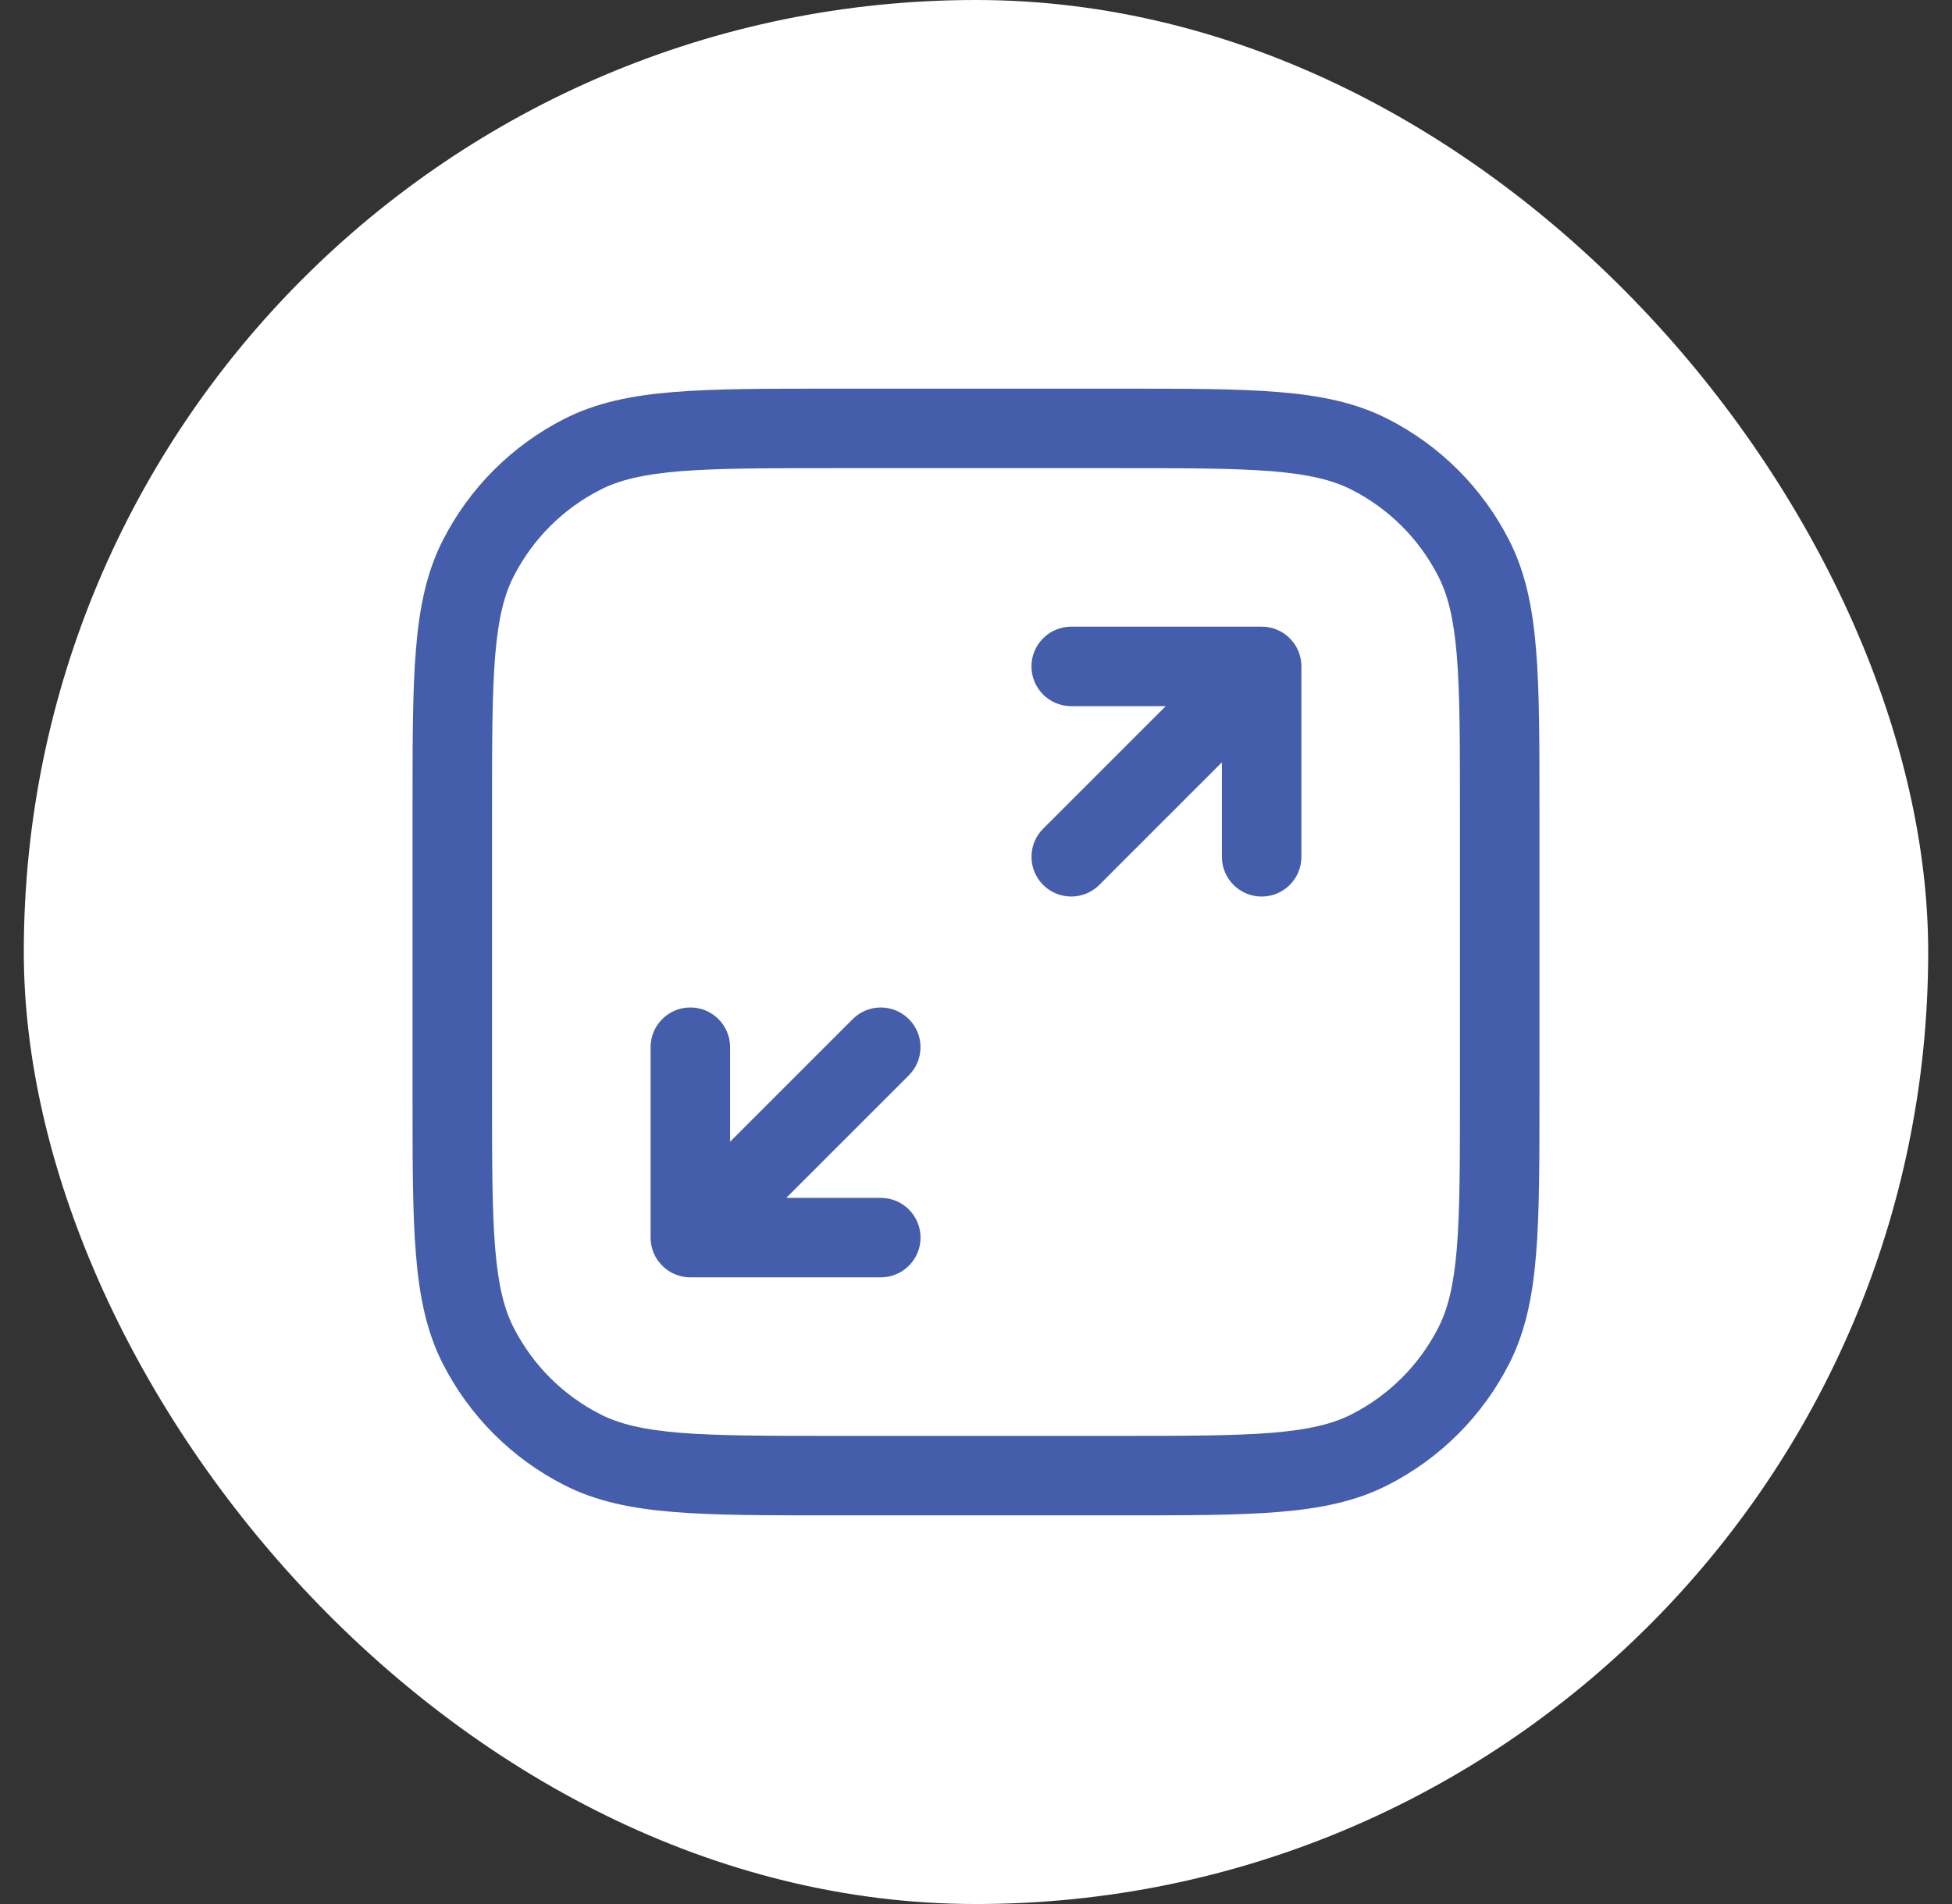 <svg width="41" height="40" viewBox="0 0 41 40" fill="none" xmlns="http://www.w3.org/2000/svg">
<rect x="0" y="0" width="41" height="40" fill="#333333" stroke="none"/>
<rect x="0.5" width="40" height="40" rx="20" fill="white"/>
<g clip-path="url(#clip0_6277_3588)">
<path d="M22.5 13.165C22.039 13.165 21.665 13.539 21.665 14C21.665 14.461 22.039 14.835 22.5 14.835V13.165ZM26.5 14H27.335C27.335 13.539 26.961 13.165 26.5 13.165V14ZM25.665 18C25.665 18.461 26.039 18.835 26.5 18.835C26.961 18.835 27.335 18.461 27.335 18H25.665ZM21.91 17.41C21.584 17.736 21.584 18.264 21.91 18.59C22.236 18.916 22.764 18.916 23.09 18.59L21.91 17.41ZM18.5 26.835C18.961 26.835 19.335 26.461 19.335 26C19.335 25.539 18.961 25.165 18.5 25.165V26.835ZM14.5 26H13.665C13.665 26.221 13.753 26.434 13.91 26.59C14.066 26.747 14.278 26.835 14.5 26.835V26ZM15.335 22C15.335 21.539 14.961 21.165 14.5 21.165C14.039 21.165 13.665 21.539 13.665 22H15.335ZM19.09 22.59C19.416 22.264 19.416 21.736 19.09 21.41C18.764 21.084 18.236 21.084 17.91 21.41L19.09 22.59ZM12.23 30.455L12.609 29.711L12.23 30.455ZM10.045 28.27L10.789 27.891L10.045 28.27ZM30.955 28.27L30.211 27.891L30.955 28.27ZM28.77 30.455L28.391 29.711L28.77 30.455ZM28.77 9.545L28.391 10.289L28.77 9.545ZM30.955 11.73L30.211 12.109L30.955 11.73ZM12.23 9.545L12.609 10.289L12.23 9.545ZM10.045 11.73L10.789 12.109L10.045 11.73ZM22.5 14V14.835H26.5V14V13.165H22.5V14ZM26.5 14H25.665V18H26.5H27.335V14H26.5ZM26.5 14L25.91 13.41L21.91 17.41L22.5 18L23.09 18.59L27.09 14.59L26.5 14ZM18.5 26V25.165H14.5V26V26.835H18.5V26ZM14.5 26H15.335L15.335 22H14.5H13.665L13.665 26H14.5ZM14.5 26L15.09 26.59L19.09 22.59L18.5 22L17.91 21.41L13.91 25.41L14.5 26ZM17.5 9V9.835H23.5V9V8.165H17.5V9ZM31.5 17H30.665V23H31.5H32.335V17H31.5ZM23.5 31V30.165H17.5V31V31.835H23.5V31ZM9.5 23H10.335V17H9.5H8.665V23H9.5ZM17.5 31V30.165C16.086 30.165 15.076 30.164 14.284 30.1C13.502 30.036 13.007 29.914 12.609 29.711L12.23 30.455L11.851 31.199C12.523 31.541 13.263 31.692 14.148 31.764C15.024 31.836 16.114 31.835 17.5 31.835V31ZM9.5 23H8.665C8.665 24.386 8.664 25.476 8.736 26.352C8.808 27.237 8.959 27.977 9.301 28.649L10.045 28.27L10.789 27.891C10.586 27.493 10.464 26.998 10.4 26.216C10.336 25.424 10.335 24.414 10.335 23H9.5ZM12.23 30.455L12.609 29.711C11.825 29.312 11.188 28.675 10.789 27.891L10.045 28.27L9.301 28.649C9.86 29.747 10.753 30.64 11.851 31.199L12.23 30.455ZM31.5 23H30.665C30.665 24.414 30.664 25.424 30.6 26.216C30.536 26.998 30.414 27.493 30.211 27.891L30.955 28.27L31.699 28.649C32.041 27.977 32.192 27.237 32.264 26.352C32.336 25.476 32.335 24.386 32.335 23H31.5ZM23.5 31V31.835C24.886 31.835 25.976 31.836 26.852 31.764C27.737 31.692 28.477 31.541 29.149 31.199L28.77 30.455L28.391 29.711C27.993 29.914 27.498 30.036 26.716 30.1C25.924 30.164 24.914 30.165 23.5 30.165V31ZM30.955 28.27L30.211 27.891C29.812 28.675 29.175 29.312 28.391 29.711L28.77 30.455L29.149 31.199C30.247 30.64 31.14 29.747 31.699 28.649L30.955 28.27ZM23.5 9V9.835C24.914 9.835 25.924 9.836 26.716 9.9C27.498 9.964 27.993 10.086 28.391 10.289L28.77 9.545L29.149 8.801C28.477 8.459 27.737 8.308 26.852 8.236C25.976 8.164 24.886 8.165 23.5 8.165V9ZM31.5 17H32.335C32.335 15.614 32.336 14.524 32.264 13.648C32.192 12.763 32.041 12.023 31.699 11.351L30.955 11.73L30.211 12.109C30.414 12.507 30.536 13.002 30.6 13.784C30.664 14.576 30.665 15.586 30.665 17H31.5ZM28.77 9.545L28.391 10.289C29.175 10.688 29.812 11.325 30.211 12.109L30.955 11.73L31.699 11.351C31.14 10.253 30.247 9.36 29.149 8.801L28.77 9.545ZM17.5 9V8.165C16.114 8.165 15.024 8.164 14.148 8.236C13.263 8.308 12.523 8.459 11.851 8.801L12.23 9.545L12.609 10.289C13.007 10.086 13.502 9.964 14.284 9.9C15.076 9.836 16.086 9.835 17.5 9.835V9ZM9.5 17H10.335C10.335 15.586 10.336 14.576 10.4 13.784C10.464 13.002 10.586 12.507 10.789 12.109L10.045 11.73L9.301 11.351C8.959 12.023 8.808 12.763 8.736 13.648C8.664 14.524 8.665 15.614 8.665 17H9.5ZM12.23 9.545L11.851 8.801C10.753 9.36 9.86 10.253 9.301 11.351L10.045 11.73L10.789 12.109C11.188 11.325 11.825 10.688 12.609 10.289L12.23 9.545Z" fill="#445EAB"/>
</g>
<defs>
<clipPath id="clip0_6277_3588">
<rect width="24" height="24" fill="white" transform="translate(8.5 8)"/>
</clipPath>
</defs>
</svg>
